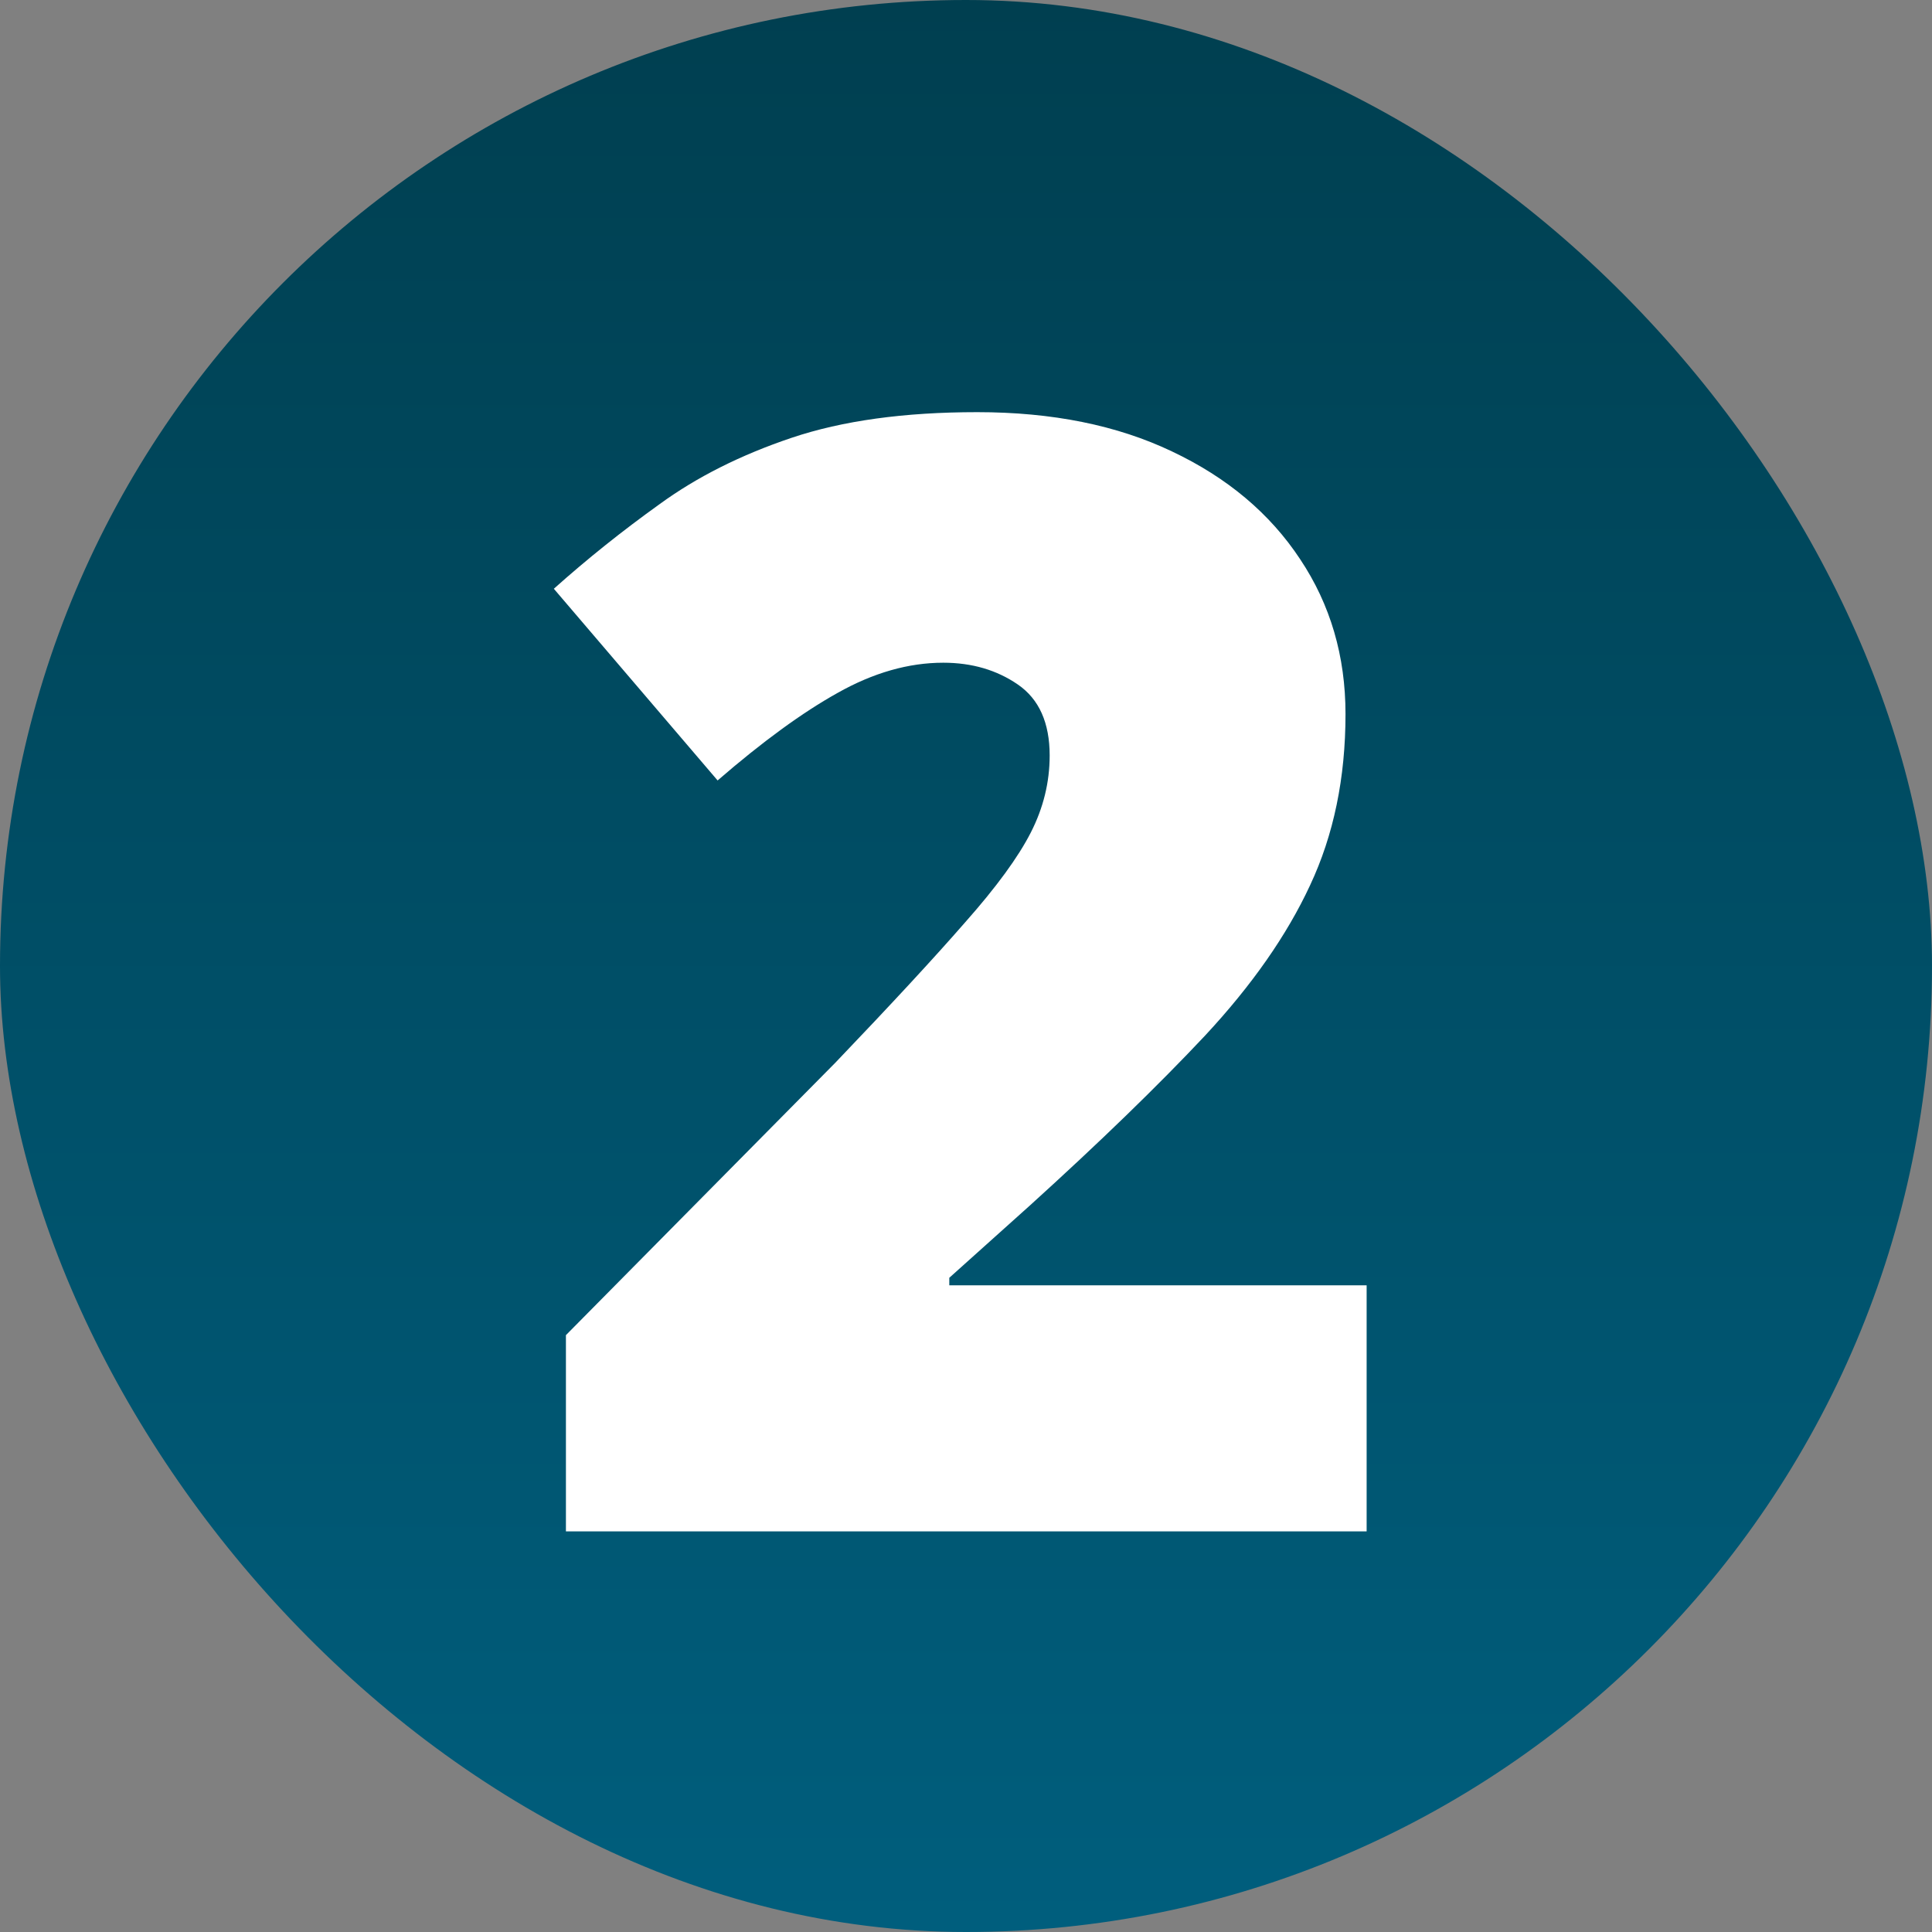<svg width="150" height="150" viewBox="0 0 150 150" fill="none" xmlns="http://www.w3.org/2000/svg">
<rect x="0" y="0" width="150" height="150" fill="#808080" stroke="none"/>
<rect width="150" height="150" rx="75" fill="url(#paint0_linear_1509_7)"/>
<path d="M106.105 118.895H43.938V103.66L64.856 82.508C69.191 77.977 72.551 74.344 74.934 71.609C77.356 68.875 79.055 66.551 80.031 64.637C81.008 62.723 81.496 60.73 81.496 58.66C81.496 56.121 80.676 54.285 79.035 53.152C77.394 52.02 75.461 51.453 73.234 51.453C70.539 51.453 67.805 52.234 65.031 53.797C62.297 55.32 59.191 57.586 55.715 60.594L43 45.711C45.578 43.406 48.312 41.219 51.203 39.148C54.094 37.039 57.512 35.32 61.457 33.992C65.402 32.664 70.207 32 75.871 32C81.691 32 86.731 33.016 90.988 35.047C95.285 37.078 98.606 39.871 100.949 43.426C103.293 46.941 104.465 50.945 104.465 55.438C104.465 60.398 103.547 64.832 101.711 68.738C99.914 72.606 97.199 76.492 93.566 80.398C89.934 84.266 85.402 88.66 79.973 93.582L73.703 99.207V99.793H106.105V118.895Z" fill="white"/>
<defs>
<linearGradient id="paint0_linear_1509_7" x1="75" y1="0" x2="75" y2="150" gradientUnits="userSpaceOnUse">
<stop stop-color="#003F50"/>
<stop offset="1" stop-color="#005E7D"/>
</linearGradient>
</defs>
</svg>
